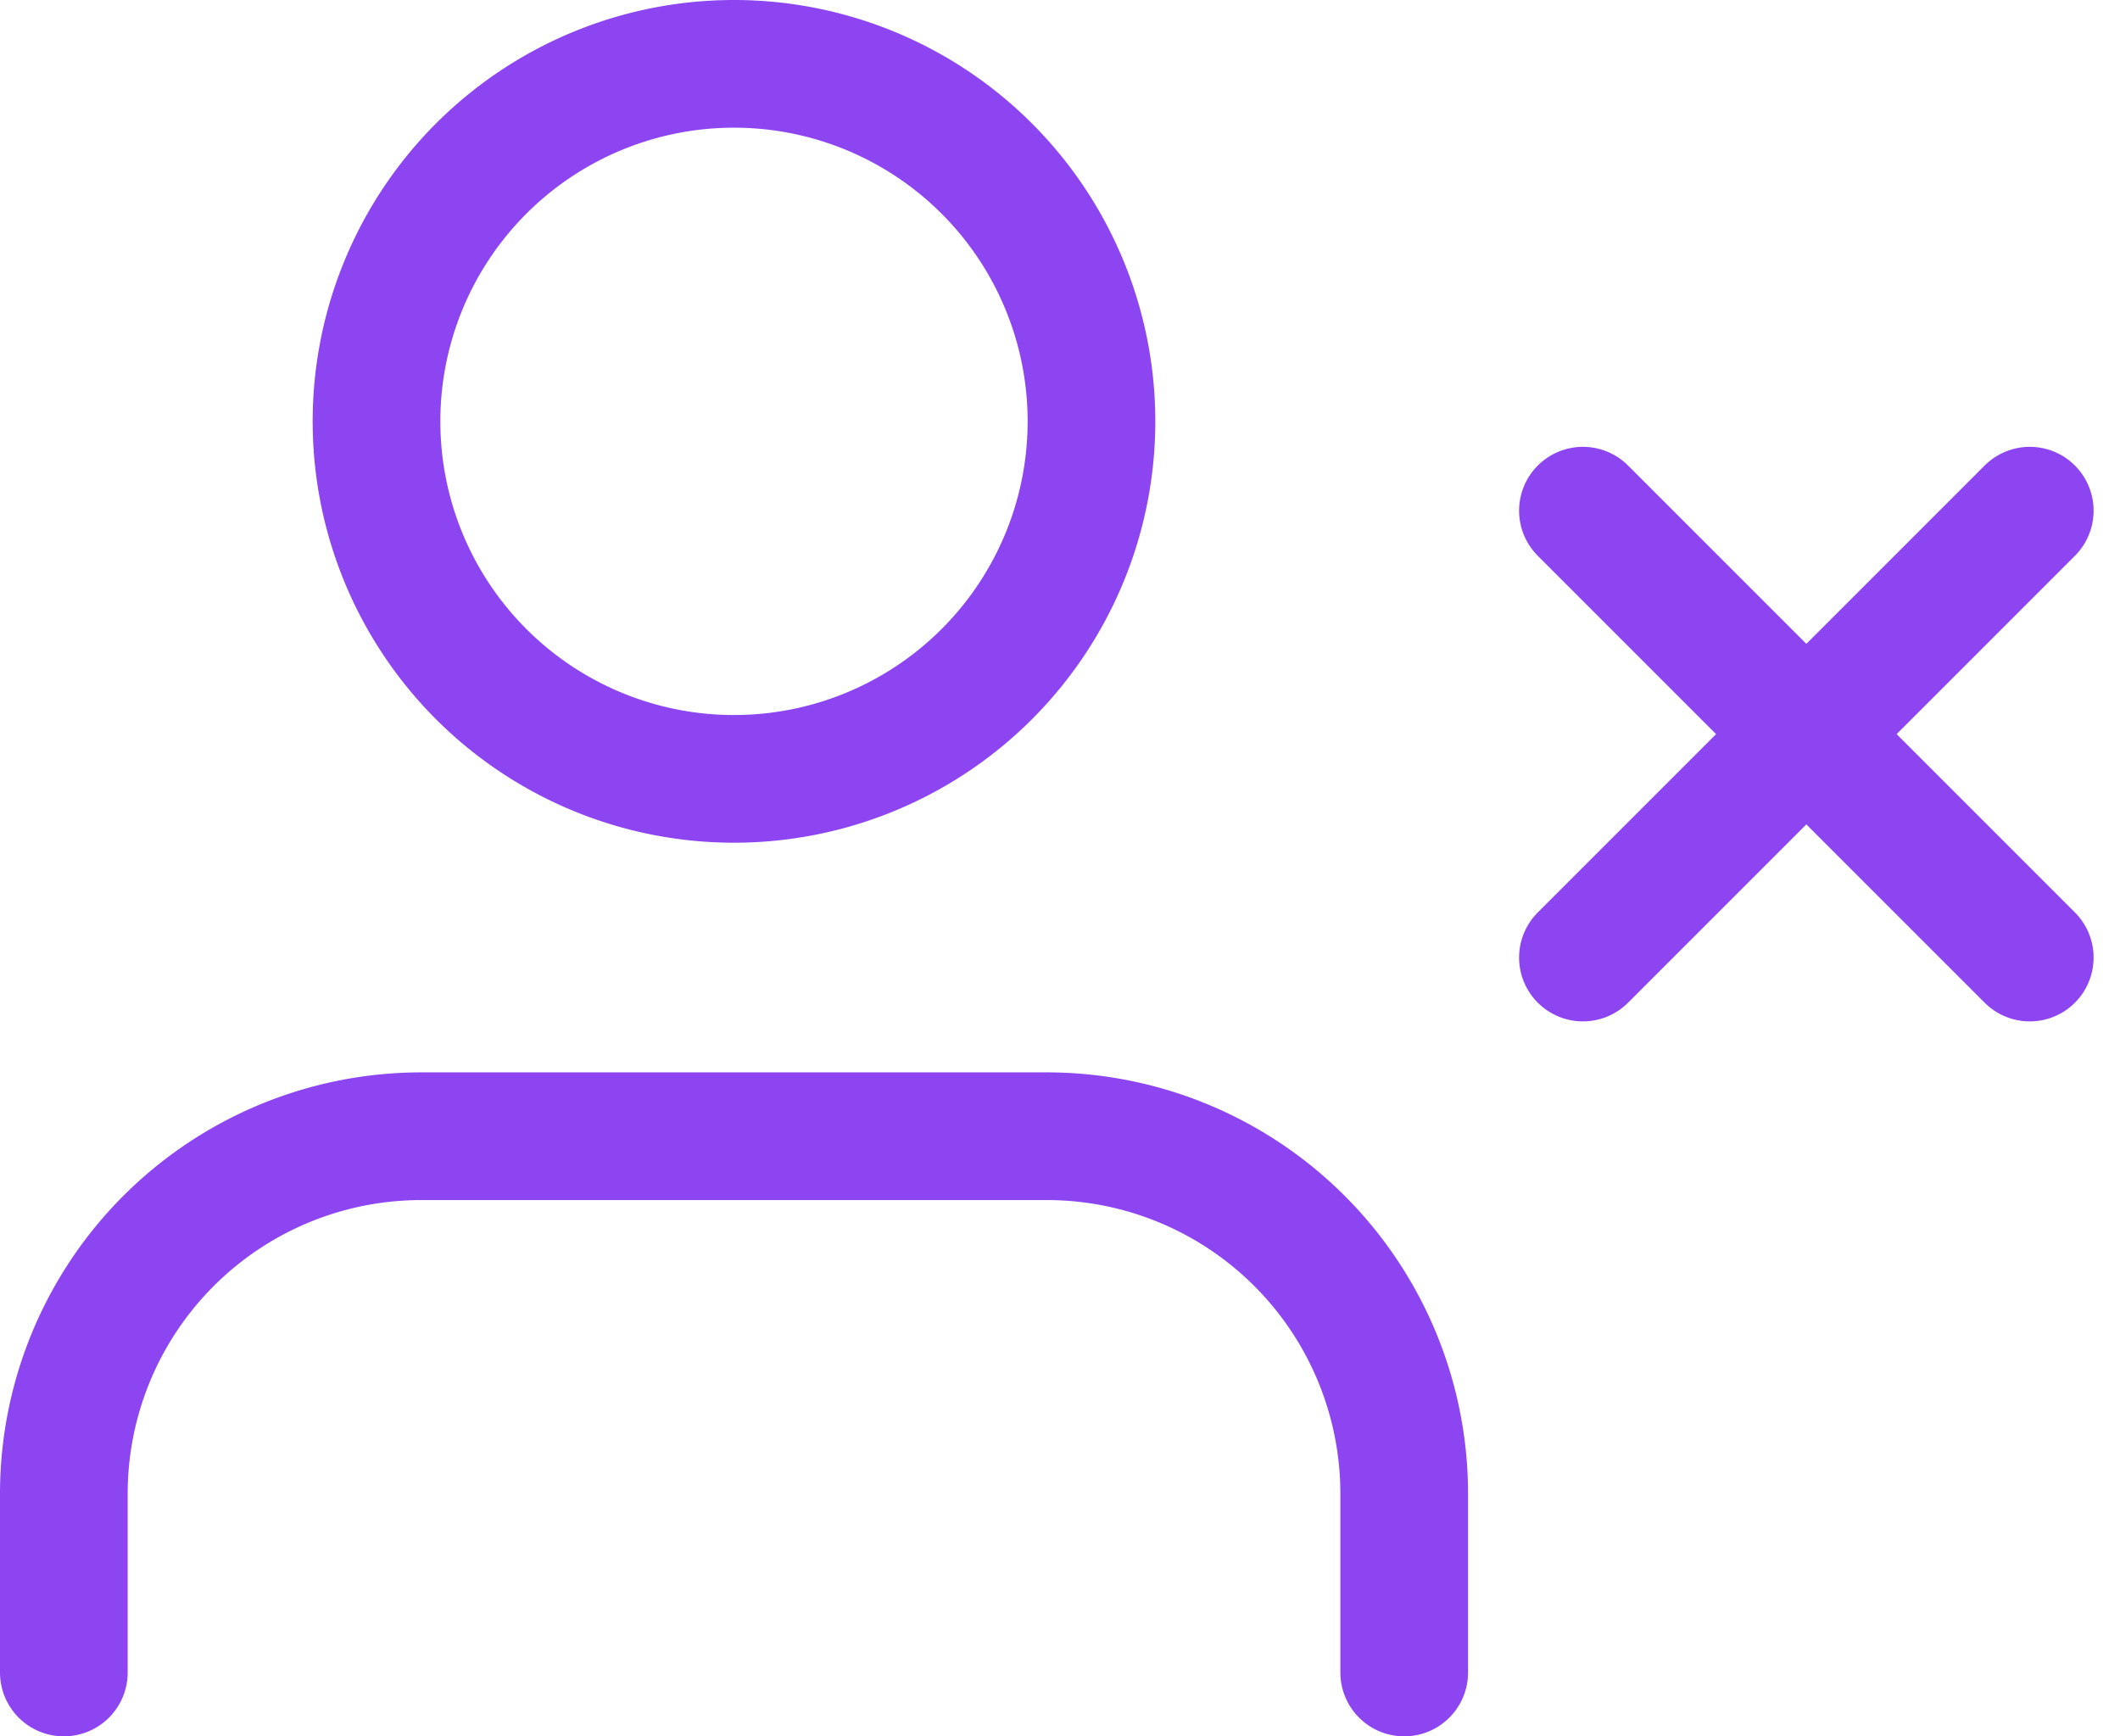 <svg xmlns="http://www.w3.org/2000/svg" width="66.42" height="54.393" viewBox="0 0 66.42 54.393">
  <g id="Icon_feather-user-x" data-name="Icon feather-user-x" transform="translate(0.5 -2.5)">
    <path id="Path_2042" data-name="Path 2042" d="M43.494,39.3V33.7A11.2,11.2,0,0,0,32.3,22.5H12.7A11.2,11.2,0,0,0,1.5,33.7v5.6" transform="translate(0 15.595)" fill="none" stroke="#8c45f1" stroke-linecap="round" stroke-linejoin="round" stroke-width="4"/>
    <path id="Path_2043" data-name="Path 2043" d="M29.147,15.7a11.2,11.2,0,1,1-11.2-11.2A11.2,11.2,0,0,1,29.147,15.7Z" transform="translate(4.549)" fill="none" stroke="#8c45f1" stroke-linecap="round" stroke-linejoin="round" stroke-width="4"/>
    <path id="Path_2044" data-name="Path 2044" d="M27,12,41,26" transform="translate(22.093 6.498)" fill="none" stroke="#8c45f1" stroke-linecap="round" stroke-linejoin="round" stroke-width="4"/>
    <path id="Path_2045" data-name="Path 2045" d="M41,12,27,26" transform="translate(22.093 6.498)" fill="none" stroke="#8c45f1" stroke-linecap="round" stroke-linejoin="round" stroke-width="4"/>
  </g>
</svg>
